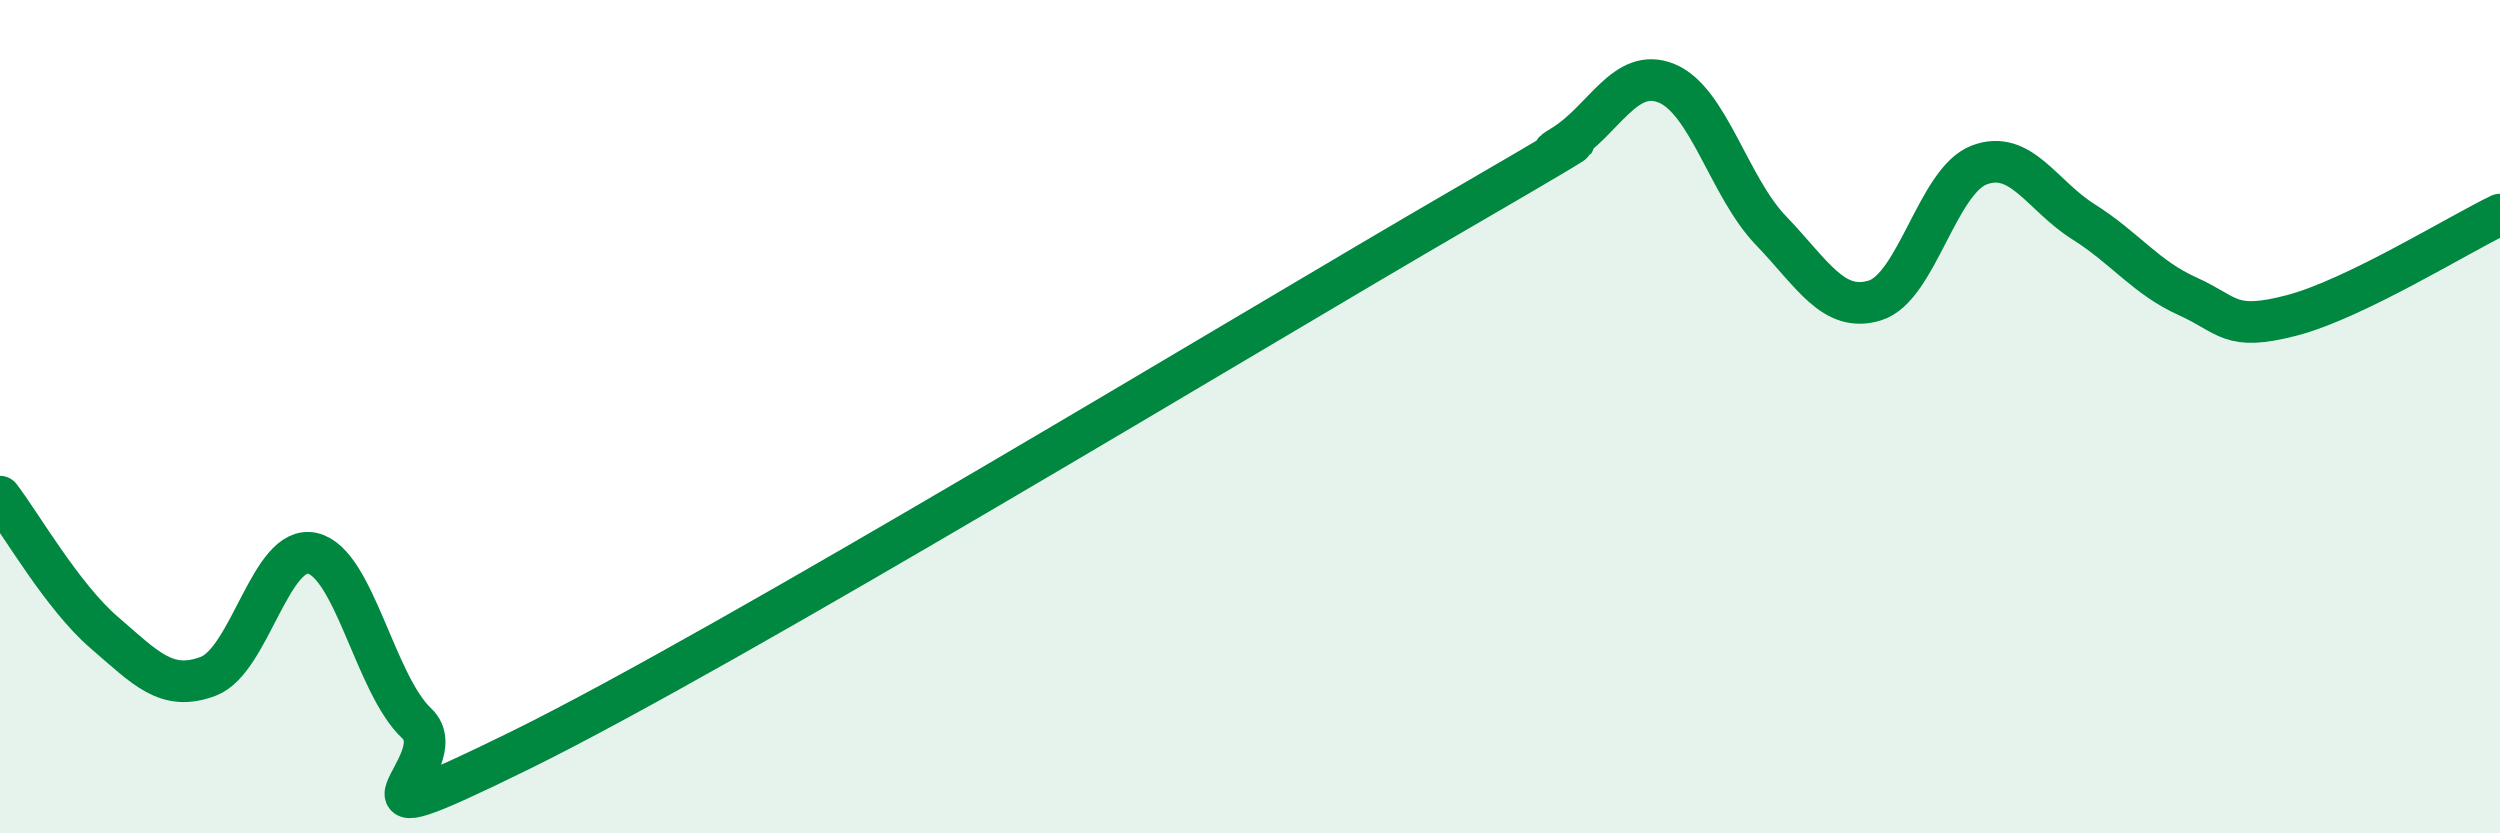 
    <svg width="60" height="20" viewBox="0 0 60 20" xmlns="http://www.w3.org/2000/svg">
      <path
        d="M 0,11.92 C 0.5,12.57 1.5,14.32 2.5,15.18 C 3.5,16.04 4,16.61 5,16.23 C 6,15.85 6.5,13.05 7.5,13.28 C 8.5,13.51 9,16.42 10,17.36 C 11,18.3 7.5,20.46 12.5,18 C 17.5,15.54 30,7.95 35,5.05 C 40,2.15 36.5,4.11 37.5,3.5 C 38.5,2.89 39,1.59 40,2 C 41,2.41 41.5,4.49 42.5,5.53 C 43.5,6.57 44,7.52 45,7.21 C 46,6.9 46.5,4.34 47.5,3.96 C 48.5,3.58 49,4.69 50,5.32 C 51,5.95 51.5,6.66 52.5,7.11 C 53.5,7.56 53.5,7.96 55,7.57 C 56.5,7.18 59,5.63 60,5.15L60 20L0 20Z"
        fill="#008740"
        opacity="0.1"
        stroke-linecap="round"
        stroke-linejoin="round"
      />
      <path
        d="M 0,11.92 C 0.5,12.57 1.5,14.32 2.5,15.18 C 3.5,16.04 4,16.61 5,16.23 C 6,15.85 6.5,13.05 7.5,13.28 C 8.5,13.51 9,16.42 10,17.36 C 11,18.3 7.5,20.46 12.5,18 C 17.5,15.54 30,7.95 35,5.05 C 40,2.15 36.5,4.11 37.5,3.5 C 38.5,2.89 39,1.59 40,2 C 41,2.41 41.5,4.49 42.5,5.53 C 43.5,6.57 44,7.52 45,7.21 C 46,6.9 46.5,4.34 47.5,3.96 C 48.5,3.58 49,4.69 50,5.32 C 51,5.95 51.5,6.66 52.5,7.11 C 53.5,7.56 53.5,7.96 55,7.57 C 56.5,7.18 59,5.63 60,5.15"
        stroke="#008740"
        stroke-width="1"
        fill="none"
        stroke-linecap="round"
        stroke-linejoin="round"
      />
    </svg>
  